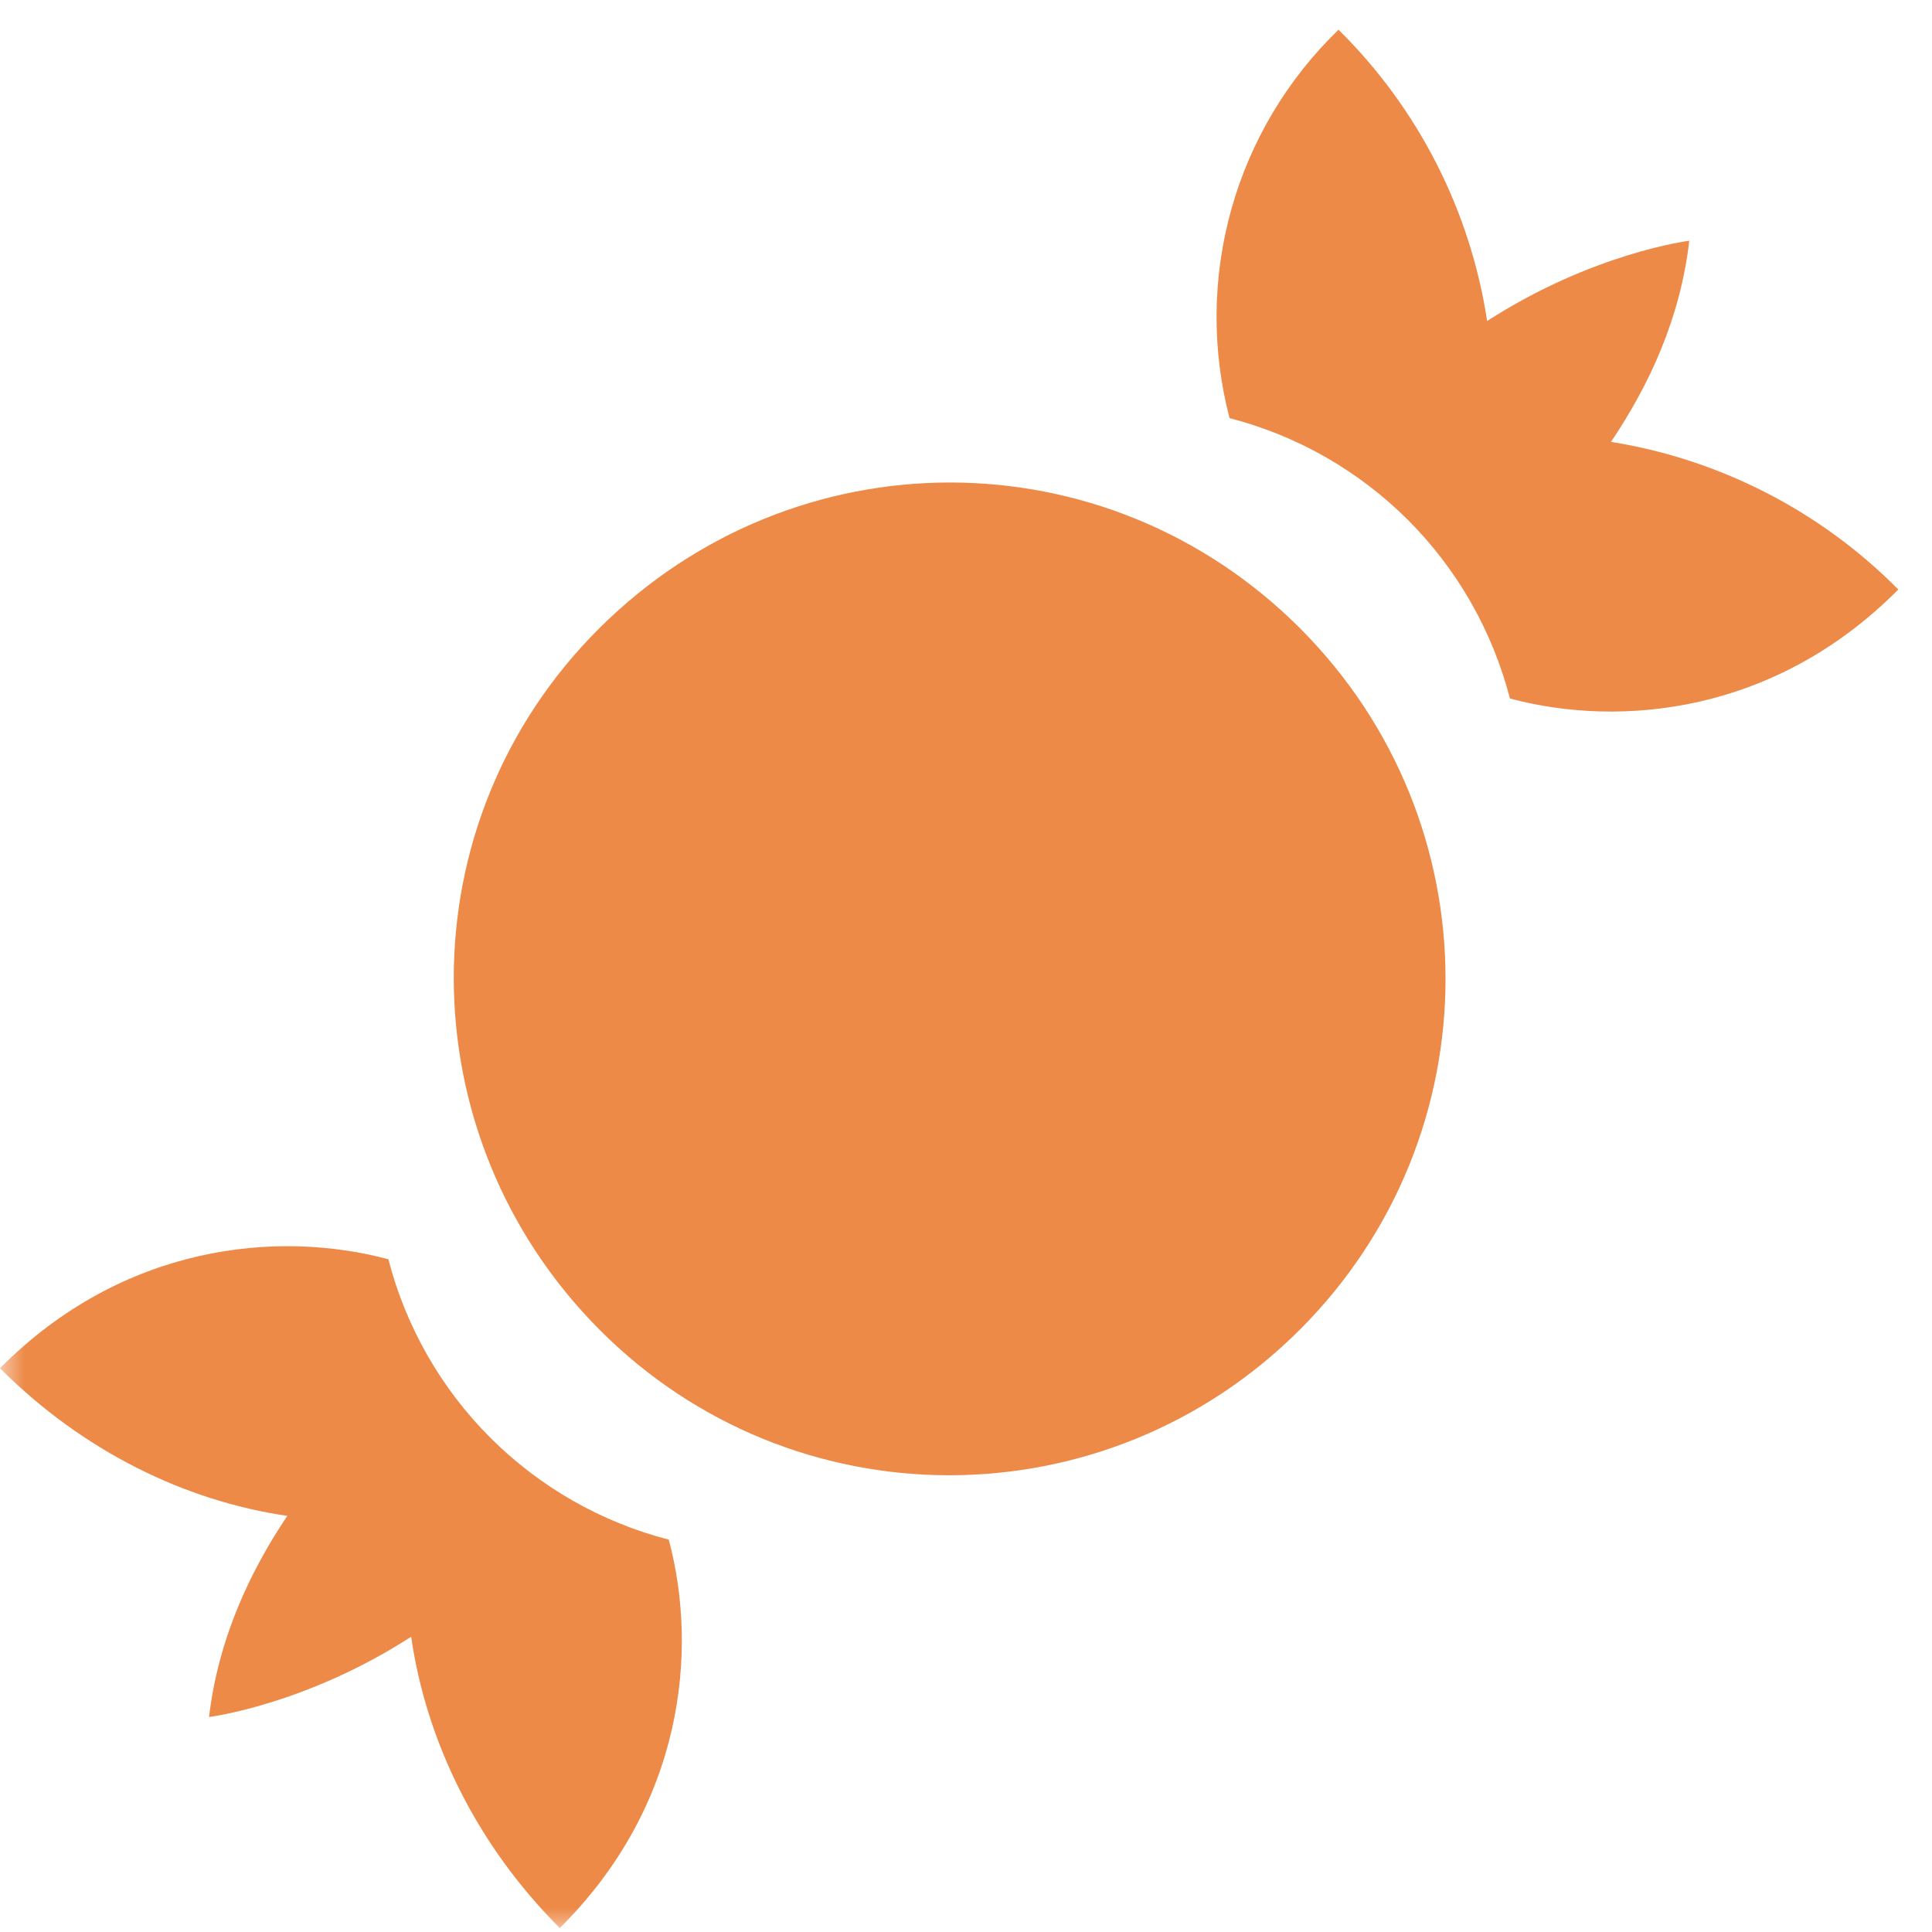 <svg width="39" height="39" viewBox="0 0 39 39" fill="none" xmlns="http://www.w3.org/2000/svg">
<mask id="mask0_447_644" style="mask-type:alpha" maskUnits="userSpaceOnUse" x="0" y="0" width="39" height="39">
<rect width="39" height="39" fill="#D9D9D9"/>
</mask>
<g mask="url(#mask0_447_644)">
<path d="M26.24 12.68C30.16 16.6 30.16 22.92 26.24 26.84C22.32 30.76 16 30.76 12.1 26.84C8.2 22.92 8.16 16.6 12.1 12.68C16.04 8.76 22.32 8.76 26.24 12.68ZM34.1 4.86C34.1 4.86 32.16 5.1 30.02 6.48C29.68 4.248 28.627 2.186 27.02 0.6C25.99 1.594 25.244 2.844 24.857 4.222C24.471 5.6 24.458 7.056 24.82 8.44C27.6 9.16 29.76 11.32 30.48 14.1C32.72 14.7 35.84 14.4 38.32 11.9C36.752 10.316 34.721 9.273 32.52 8.92C33.3 7.76 33.92 6.42 34.1 4.86ZM4.22 34.66C4.22 34.66 6.16 34.42 8.3 33.04C8.6 35.12 9.6 37.22 11.3 38.92C13.8 36.44 14.1 33.32 13.5 31.08C12.137 30.728 10.893 30.017 9.898 29.022C8.902 28.027 8.192 26.783 7.84 25.42C5.6 24.82 2.48 25.12 0 27.62C1.68 29.3 3.74 30.3 5.8 30.6C5.02 31.76 4.4 33.12 4.22 34.66Z" fill="#ED8A48"/>
</g>
</svg>
